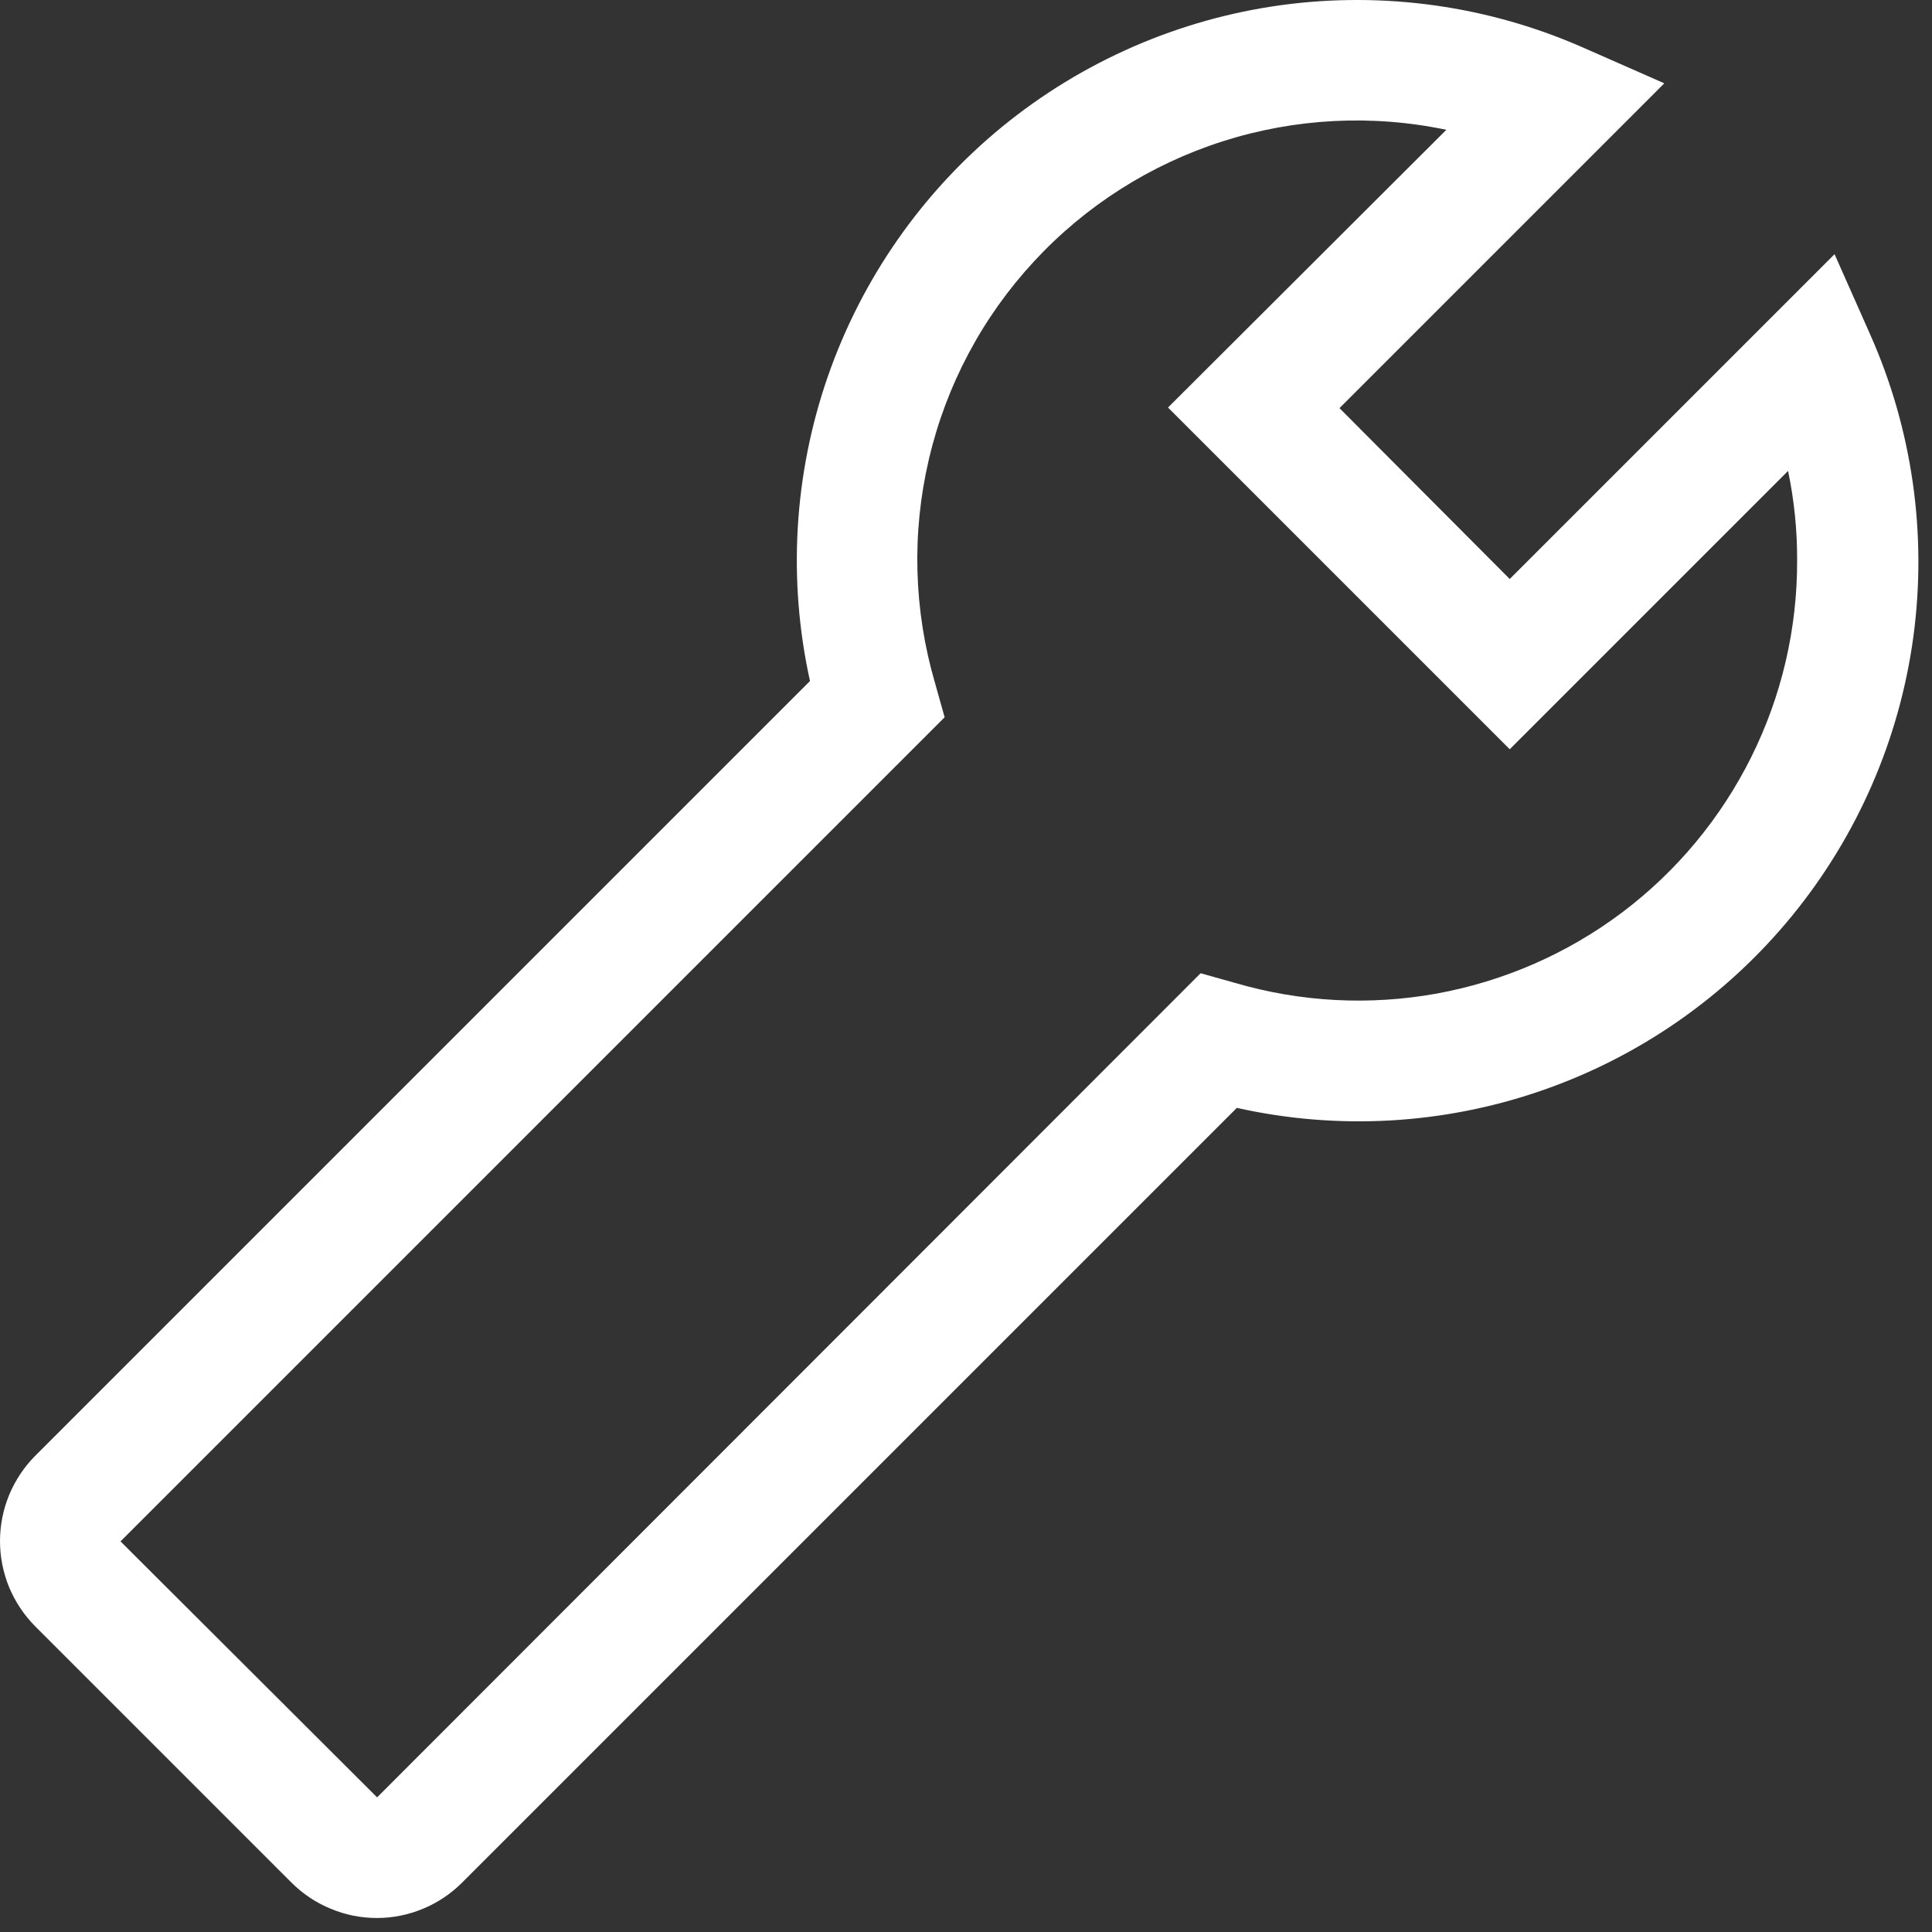 <svg width="16" height="16" viewBox="0 0 16 16" fill="none" xmlns="http://www.w3.org/2000/svg">
<rect x="0" y="0" width="16" height="16" fill="#333333" stroke="none"/>
<path d="M0.293 12.055L6.708 5.64C6.523 4.803 6.574 3.931 6.855 3.12C7.136 2.31 7.636 1.593 8.299 1.05C8.963 0.507 9.764 0.158 10.614 0.042C11.464 -0.073 12.329 0.049 13.113 0.395L13.783 0.69L11.093 3.38L12.503 4.795L15.193 2.105L15.488 2.77C15.837 3.555 15.96 4.421 15.846 5.271C15.731 6.122 15.382 6.924 14.838 7.588C14.294 8.252 13.577 8.752 12.766 9.032C11.954 9.313 11.081 9.362 10.243 9.175L3.828 15.59C3.735 15.683 3.625 15.757 3.504 15.807C3.382 15.858 3.252 15.884 3.121 15.884C2.989 15.884 2.859 15.858 2.738 15.807C2.616 15.757 2.506 15.683 2.413 15.59L0.293 13.47C0.2 13.377 0.127 13.267 0.076 13.146C0.026 13.024 1.62259e-05 12.894 1.62259e-05 12.763C1.62259e-05 12.631 0.026 12.501 0.076 12.38C0.127 12.258 0.2 12.148 0.293 12.055ZM3.123 14.885L9.943 8.06L10.228 8.14C10.771 8.299 11.343 8.329 11.9 8.228C12.456 8.126 12.981 7.897 13.433 7.557C13.885 7.217 14.251 6.776 14.503 6.27C14.755 5.764 14.885 5.206 14.883 4.64C14.884 4.392 14.859 4.144 14.808 3.9L12.503 6.205L9.673 3.375L11.978 1.075C11.363 0.946 10.725 0.979 10.127 1.17C9.528 1.361 8.989 1.704 8.563 2.165C8.136 2.626 7.836 3.19 7.693 3.802C7.549 4.414 7.567 5.052 7.743 5.655L7.823 5.94L0.998 12.765L3.123 14.885Z" fill="white" style="fill:white;fill-opacity:1;"/>
</svg>
